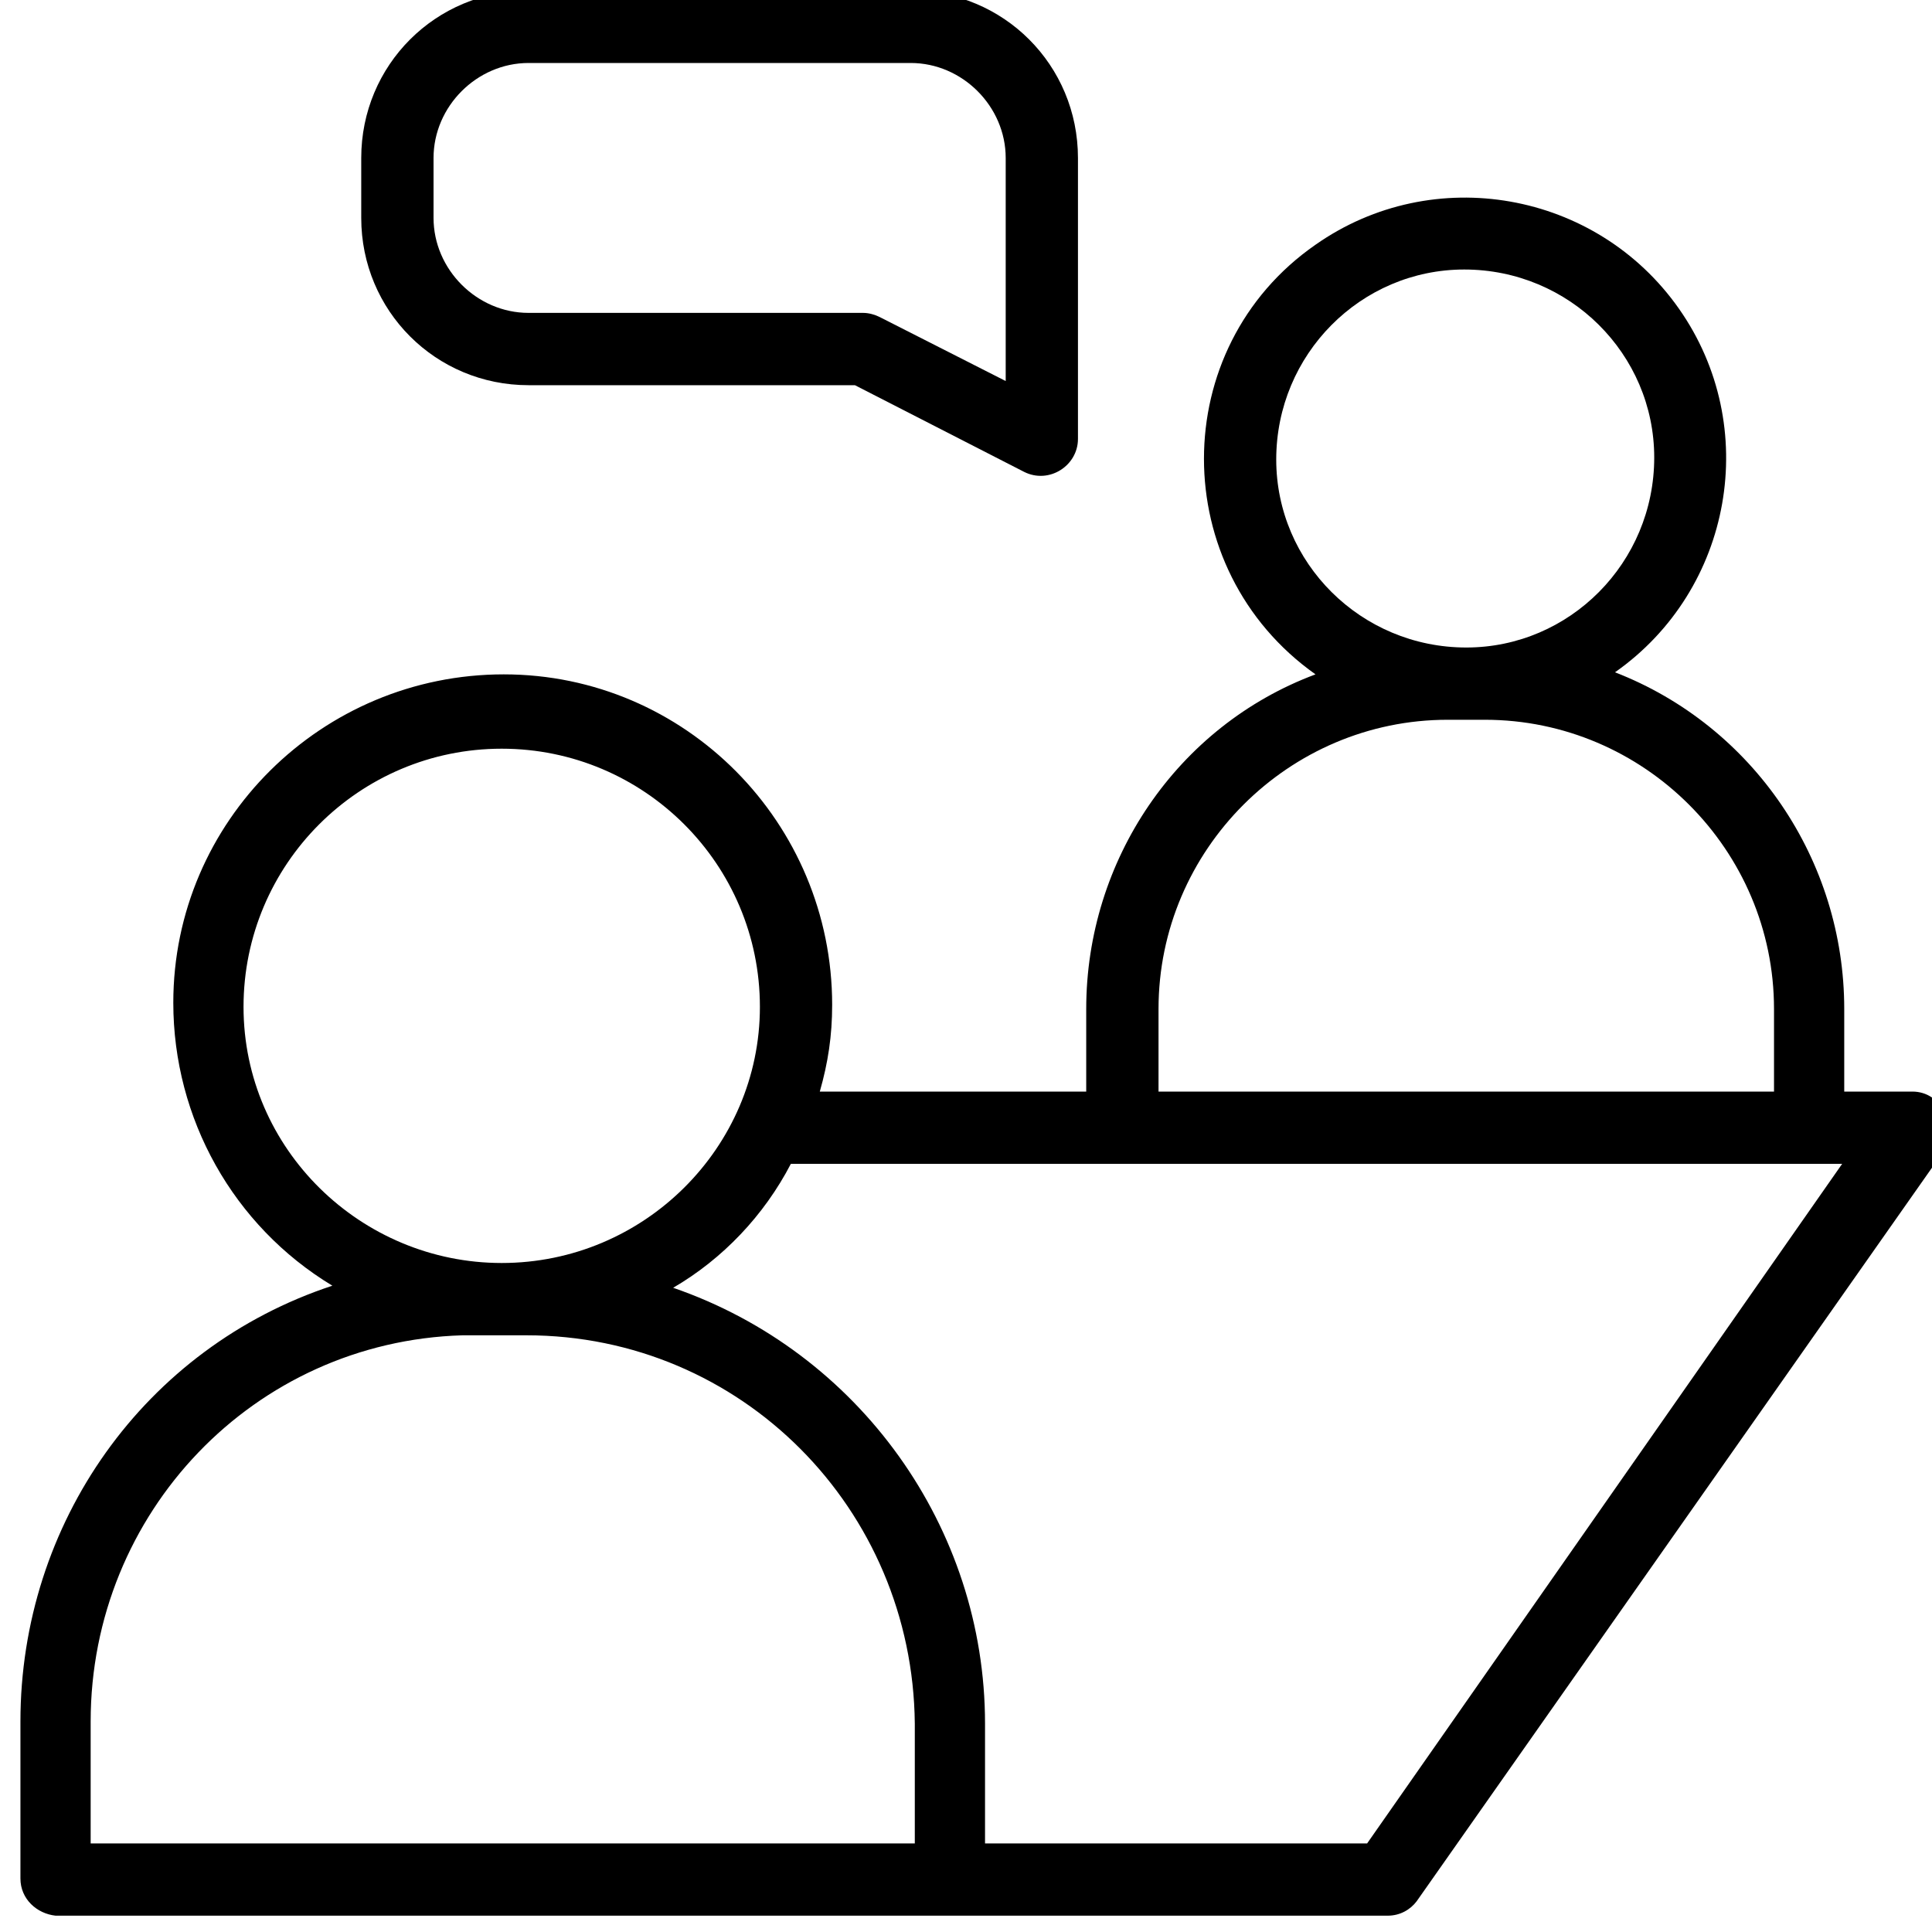 <svg xmlns="http://www.w3.org/2000/svg" width="40" height="40" viewBox="0 0 40 40" fill="none"><g clip-path="url(#clip0_886_402)"><path d="M10.943 7.975H17.7L21.206 9.771C21.72 10.027 22.318 9.643 22.318 9.087V3.271C22.318 1.347 20.779 -0.193 18.855 -0.193H10.943C9.019 -0.193 7.479 1.347 7.479 3.271V4.511C7.479 6.435 9.019 7.975 10.943 7.975ZM8.976 3.271C8.976 2.202 9.874 1.304 10.943 1.304H18.855C19.924 1.304 20.822 2.202 20.822 3.271V7.889L18.213 6.564C18.128 6.521 17.999 6.478 17.871 6.478H10.943C9.874 6.478 8.976 5.58 8.976 4.511V3.271Z" fill="black"></path><path d="M39.594 22.6H38.183V20.889C38.183 17.81 36.302 15.031 33.437 13.919C35.874 12.208 36.473 8.83 34.762 6.393C33.052 3.955 29.673 3.356 27.236 5.067C24.157 7.205 24.157 11.781 27.236 13.962C24.371 15.031 22.489 17.81 22.489 20.889V22.6H16.973C17.144 22.001 17.229 21.445 17.229 20.804C17.229 17.041 14.193 13.962 10.43 13.962C6.667 13.962 3.588 16.998 3.588 20.761C3.588 23.156 4.828 25.379 6.881 26.619C2.989 27.902 0.423 31.537 0.423 35.642V38.892C0.423 39.32 0.765 39.62 1.15 39.662H28.733C28.989 39.662 29.203 39.534 29.331 39.363L40.236 23.84C40.535 23.284 40.193 22.6 39.594 22.6ZM26.423 9.514C26.423 7.333 28.177 5.58 30.315 5.58C32.496 5.58 34.249 7.333 34.249 9.472C34.249 11.652 32.496 13.406 30.358 13.406C28.177 13.406 26.423 11.652 26.423 9.514ZM23.986 20.889C23.986 17.596 26.68 14.902 29.973 14.902H30.742C34.035 14.902 36.729 17.596 36.729 20.889V22.6H23.986V20.889ZM5.042 20.846C5.042 17.896 7.436 15.501 10.387 15.501C13.338 15.501 15.733 17.896 15.733 20.846C15.733 23.754 13.338 26.149 10.387 26.149C7.479 26.149 5.042 23.797 5.042 20.846ZM1.877 35.642C1.877 31.323 5.256 27.774 9.575 27.646H10.9C15.348 27.646 18.897 31.238 18.94 35.685V38.166H1.877V35.642ZM28.305 38.166H20.394V35.685C20.394 31.623 17.785 27.988 13.937 26.662C14.963 26.064 15.818 25.166 16.374 24.096H38.14L28.305 38.166Z" fill="black"></path></g><defs><clipPath id="clip0_886_402"><rect width="40" height="40" fill="white"></rect></clipPath></defs></svg>